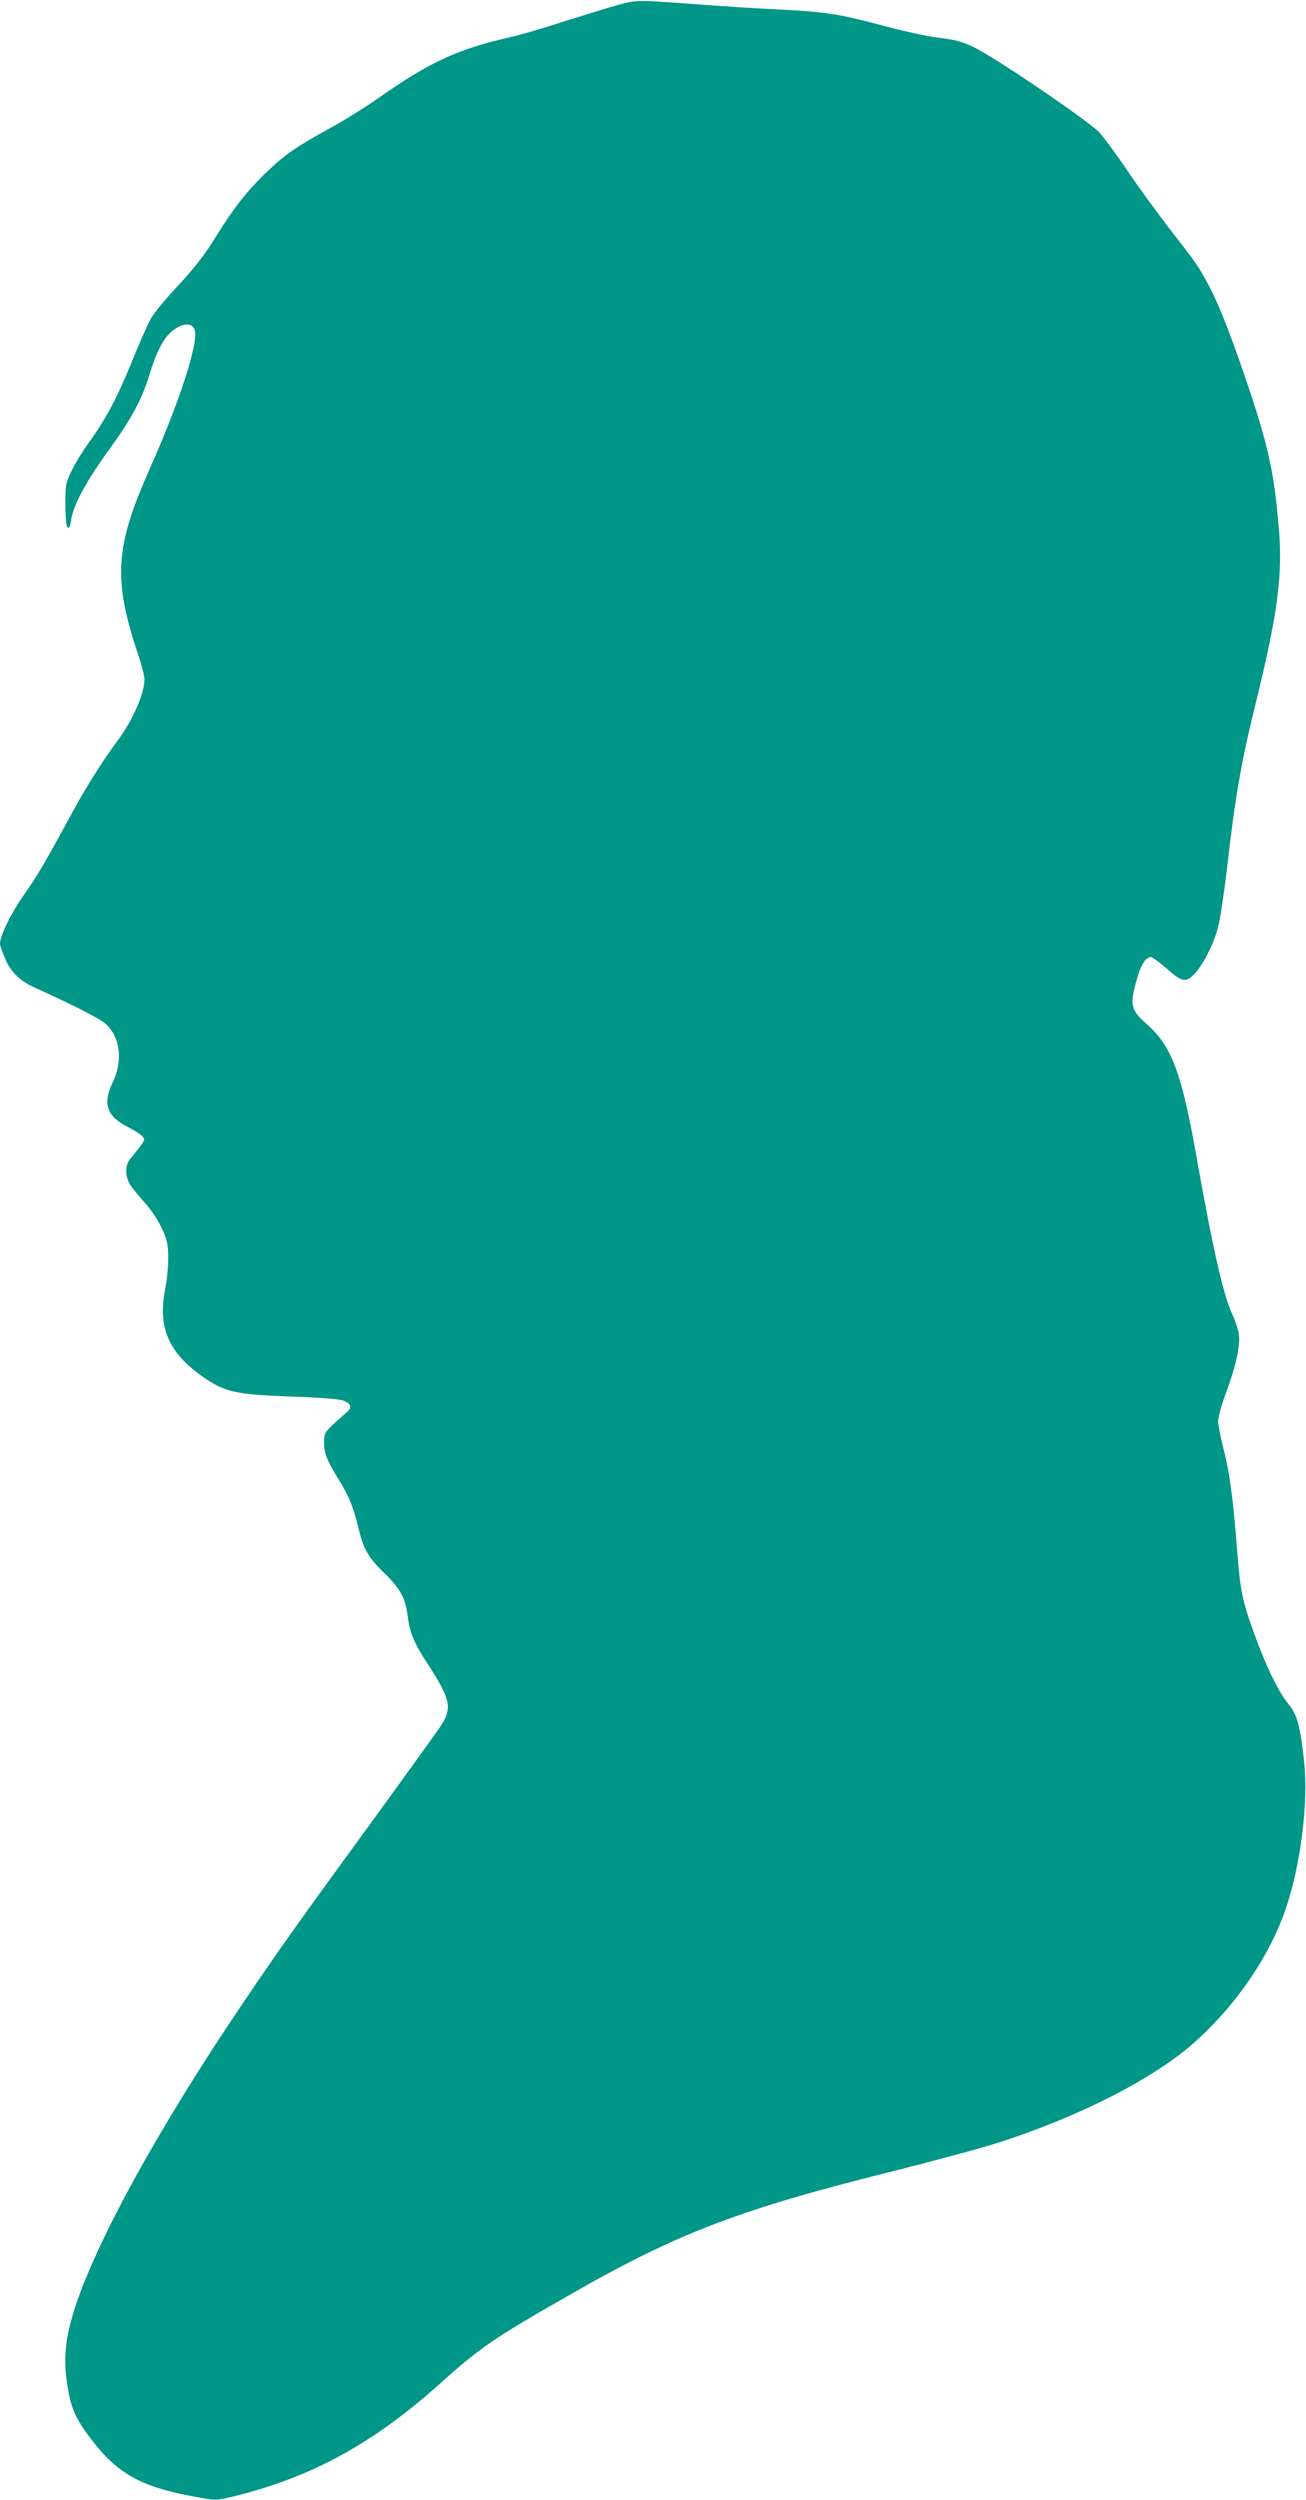 <?xml version="1.0" standalone="no"?>
<!DOCTYPE svg PUBLIC "-//W3C//DTD SVG 20010904//EN"
 "http://www.w3.org/TR/2001/REC-SVG-20010904/DTD/svg10.dtd">
<svg version="1.0" xmlns="http://www.w3.org/2000/svg"
 width="669pt" height="1280pt" viewBox="0 0 669 1280"
 preserveAspectRatio="xMidYMid meet">
<g transform="translate(0,1280) scale(0.1,-0.1)"
fill="#009688" stroke="none">
<path d="M3170 12776 c-47 -13 -170 -51 -275 -84 -104 -34 -230 -71 -280 -82
-272 -62 -411 -126 -675 -311 -69 -48 -174 -114 -235 -147 -182 -100 -243
-141 -336 -230 -103 -98 -175 -190 -274 -351 -50 -80 -103 -148 -181 -231 -61
-65 -125 -142 -141 -171 -17 -30 -61 -130 -98 -222 -73 -180 -130 -288 -220
-413 -31 -43 -71 -108 -88 -144 -30 -61 -32 -72 -32 -172 0 -65 4 -111 11
-118 8 -8 13 2 18 36 10 75 76 198 190 355 117 161 173 263 211 389 34 113 70
184 111 220 53 46 106 52 121 13 23 -60 -74 -363 -232 -718 -176 -396 -186
-561 -59 -941 19 -56 34 -115 34 -131 0 -74 -59 -209 -139 -317 -87 -118 -164
-241 -256 -412 -119 -219 -151 -273 -233 -391 -61 -89 -112 -196 -112 -235 0
-10 13 -47 29 -82 31 -70 77 -111 161 -148 131 -58 293 -139 333 -166 90 -62
112 -192 54 -314 -52 -110 -31 -172 78 -228 37 -19 73 -42 78 -52 11 -16 11
-16 -68 -114 -27 -34 -24 -93 6 -136 12 -18 45 -57 72 -87 51 -57 100 -144
112 -200 12 -55 8 -150 -10 -246 -36 -192 18 -318 190 -441 115 -81 167 -93
455 -104 132 -4 249 -13 267 -20 43 -16 49 -37 16 -63 -14 -12 -46 -41 -70
-63 -39 -37 -43 -46 -43 -88 0 -56 15 -94 74 -189 54 -87 78 -147 105 -261 23
-97 50 -143 131 -221 80 -78 107 -128 118 -216 11 -90 30 -135 104 -250 114
-175 124 -221 72 -306 -17 -27 -170 -239 -340 -473 -380 -521 -490 -674 -676
-950 -432 -638 -756 -1226 -866 -1571 -47 -147 -58 -252 -38 -383 18 -124 41
-176 123 -284 137 -180 259 -246 544 -297 94 -17 97 -17 185 4 402 99 717 271
1064 583 198 178 272 229 660 450 551 316 868 437 1674 637 198 50 432 113
519 141 412 132 790 325 997 506 219 193 396 450 479 700 75 224 114 540 91
747 -19 179 -35 239 -81 294 -50 61 -114 192 -173 356 -64 175 -73 221 -91
457 -19 247 -38 381 -71 506 -13 52 -24 110 -24 129 0 19 18 85 41 146 50 136
73 240 65 298 -3 24 -19 72 -35 105 -44 95 -99 337 -177 776 -80 456 -130 592
-260 707 -77 68 -86 95 -59 198 26 102 50 144 82 145 6 0 40 -25 75 -55 81
-72 100 -77 142 -36 45 44 103 156 126 245 10 41 31 176 45 298 42 369 74 550
145 838 114 462 141 661 121 903 -25 297 -55 432 -177 788 -84 245 -143 390
-198 487 -44 79 -55 94 -186 262 -58 75 -152 204 -209 288 -57 84 -124 176
-149 203 -51 57 -549 395 -647 439 -68 31 -88 36 -199 50 -44 6 -154 30 -245
54 -234 63 -307 75 -540 87 -114 5 -300 17 -416 26 -324 24 -321 24 -415 -1z"/>
</g>
</svg>
